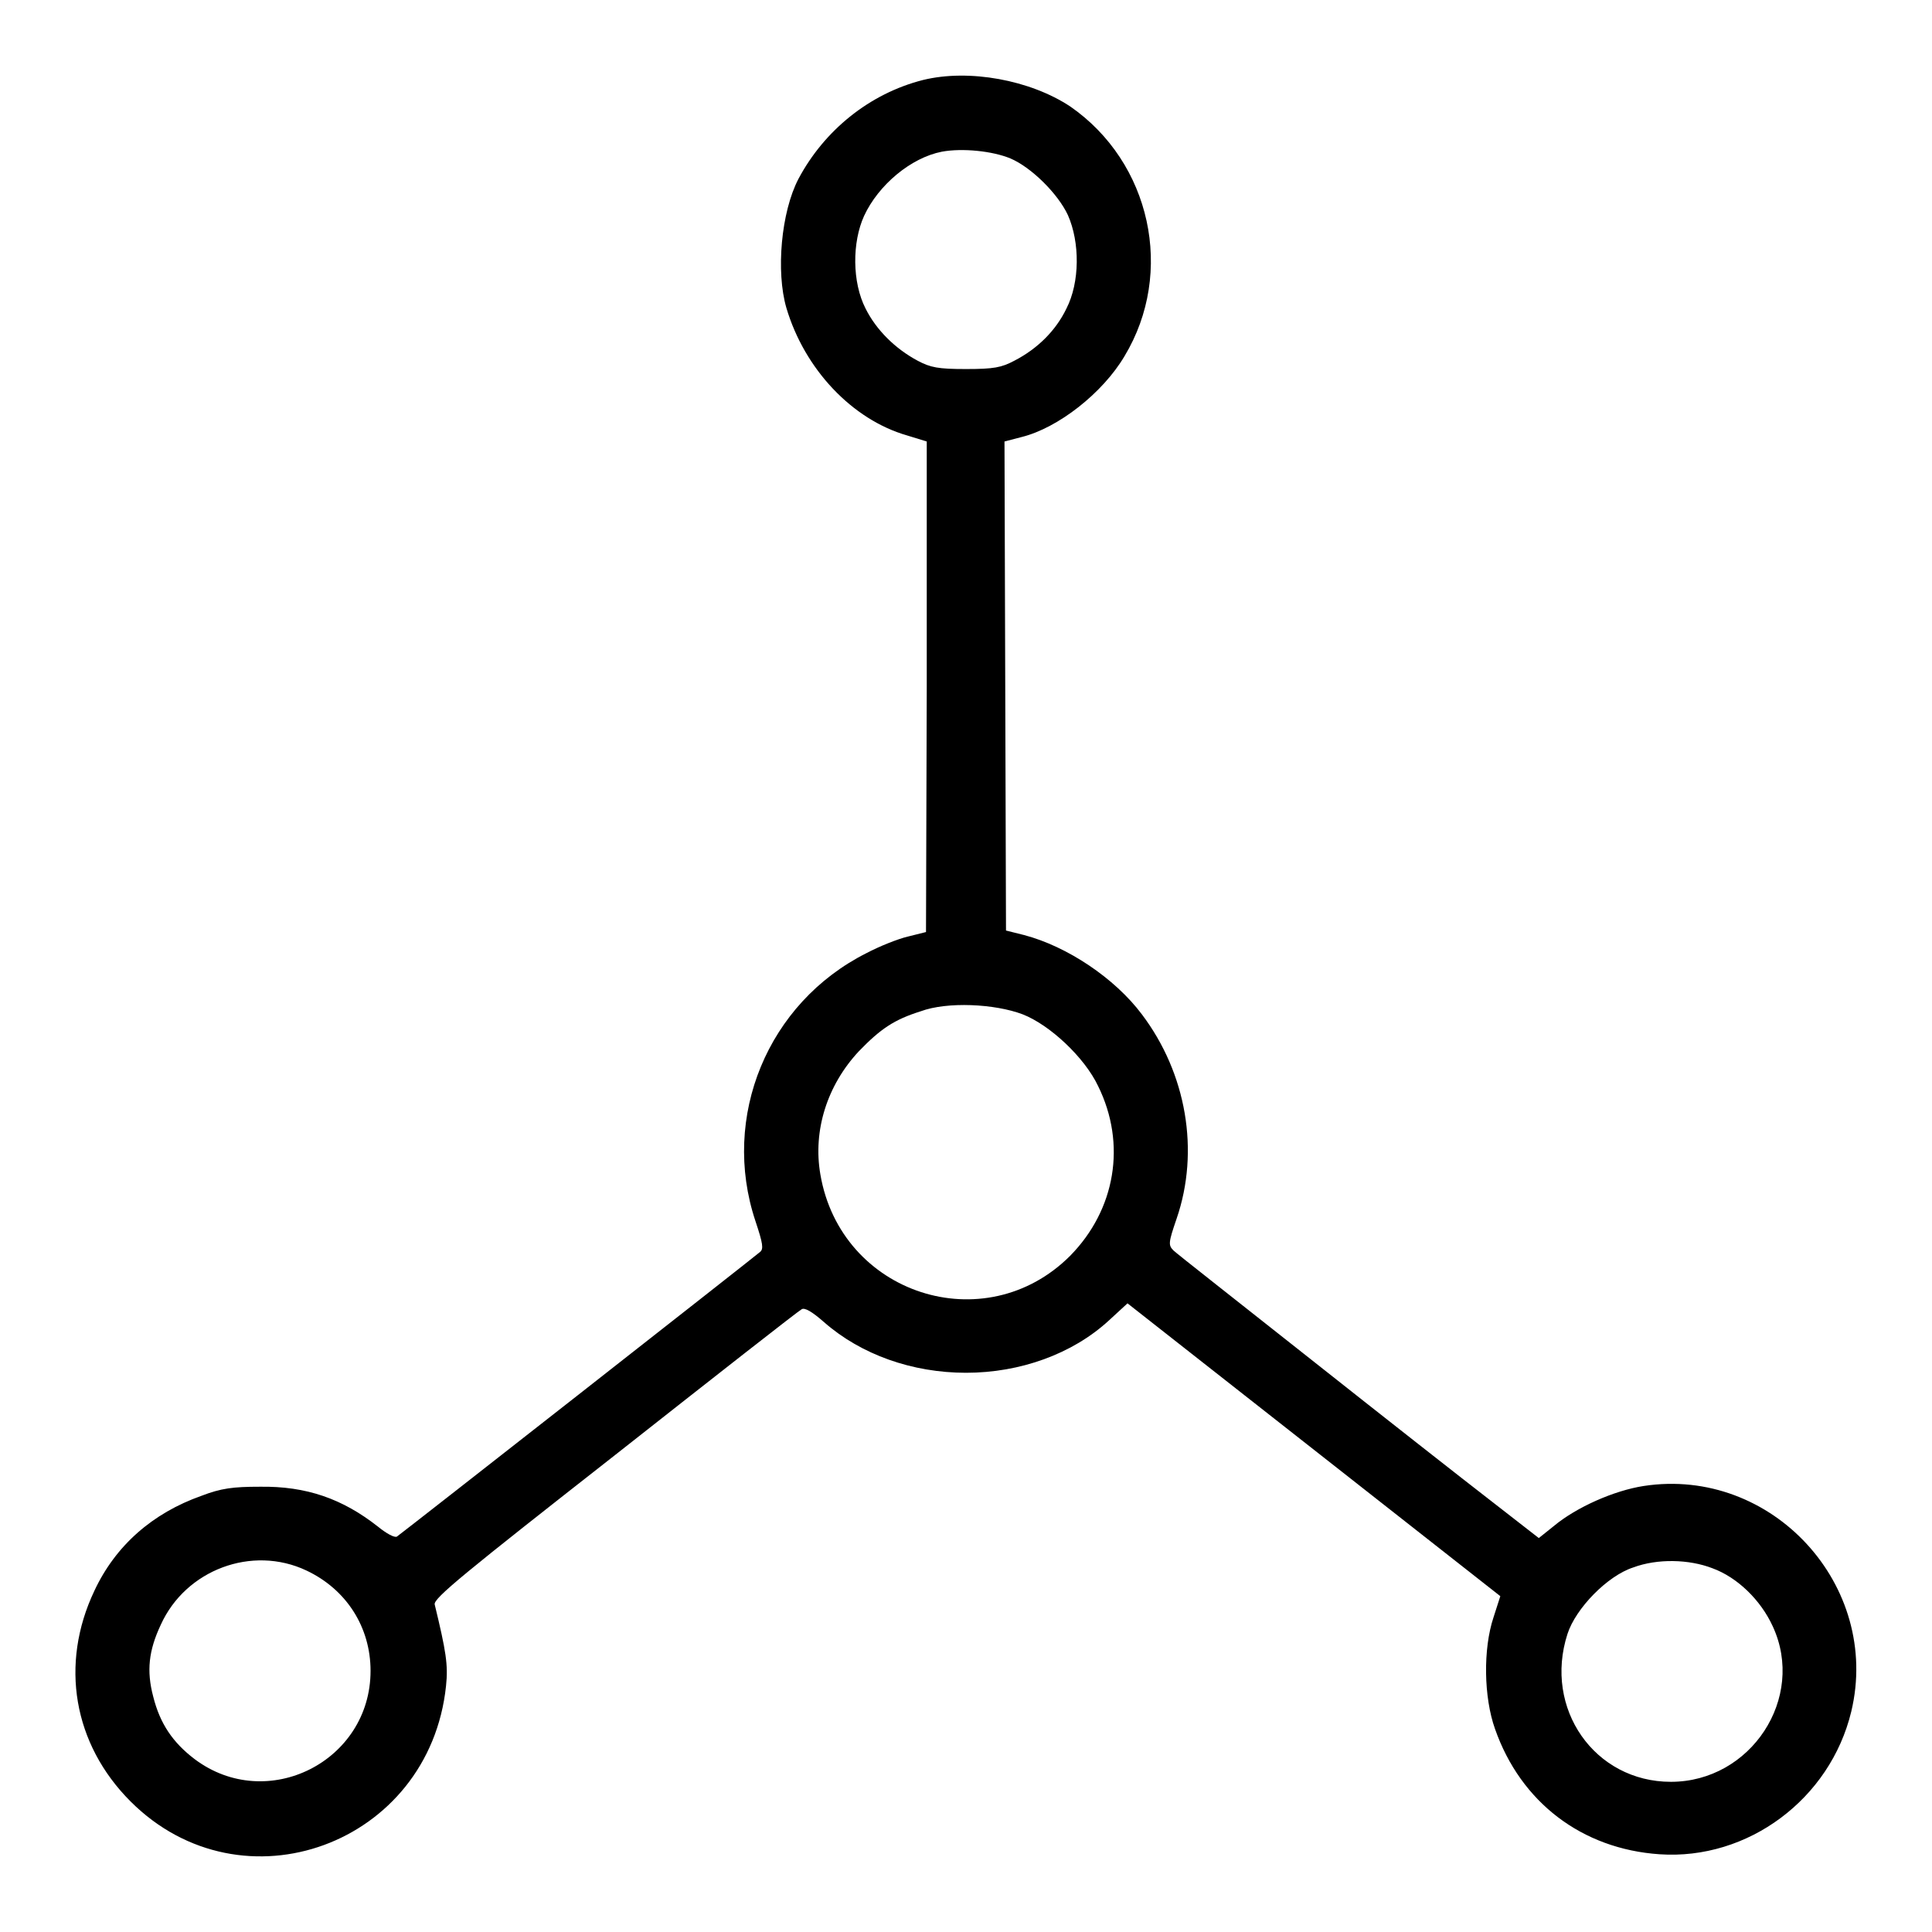 <?xml version="1.0" encoding="utf-8"?>
<!-- Svg Vector Icons : http://www.onlinewebfonts.com/icon -->
<!DOCTYPE svg PUBLIC "-//W3C//DTD SVG 1.1//EN" "http://www.w3.org/Graphics/SVG/1.1/DTD/svg11.dtd">
<svg version="1.1" xmlns="http://www.w3.org/2000/svg" xmlns:xlink="http://www.w3.org/1999/xlink" x="0px" y="0px" viewBox="0 0 256 256" enable-background="new 0 0 256 256" xml:space="preserve">
<g><g><g><path fill="#000000" d="M122.3,10.6c-7.1,1.8-13.1,6.7-16.5,13.1c-2.3,4.4-3,12.3-1.6,17.1c2.4,8.1,8.7,14.8,16,16.9l2.6,0.8L122.8,91l-0.1,32.5l-2.4,0.6c-1.3,0.3-3.8,1.3-5.5,2.2c-13.1,6.6-19.3,21.7-14.7,35.5c1,3,1.1,3.7,0.6,4.1c-0.8,0.7-47.5,37.3-48.1,37.7c-0.3,0.2-1.4-0.4-2.5-1.3c-4.7-3.7-9.5-5.4-15.7-5.3c-3.5,0-5.1,0.2-7.7,1.2c-6.5,2.3-11.4,6.6-14.2,12.6c-4.6,9.7-2.8,20.3,4.8,27.9c14.8,14.8,39.6,5.7,41.8-15.3c0.3-2.8,0-4.6-1.5-10.8c-0.2-0.8,4-4.2,23.9-19.8c13.2-10.4,24.3-19.1,24.7-19.3c0.4-0.3,1.4,0.3,3,1.7c4.9,4.3,11.7,6.7,18.8,6.7c7.2,0,14.1-2.5,18.9-6.9l2.5-2.3l24.7,19.4l24.7,19.4l-0.9,2.8c-1.4,4.2-1.3,10.6,0.2,14.8c3.4,9.7,11.5,15.9,21.8,16.6c11.7,0.8,22.6-7.3,25.4-18.9c4-16.7-10.5-32.5-27.5-29.9c-3.9,0.6-8.9,2.8-11.9,5.3l-2,1.6l-6.3-4.9c-3.5-2.7-14.2-11.1-23.8-18.7c-9.6-7.6-17.9-14.1-18.3-14.5c-0.7-0.7-0.7-1,0.4-4.2c3.1-9,1.3-19.3-4.6-27.1c-3.6-4.8-9.9-9-15.6-10.5l-2.4-0.6L133.2,91l-0.1-32.5l2.3-0.6c4.8-1.2,10.7-5.8,13.6-10.7c6.7-11.1,3.5-25.7-7.2-33.1C136.5,10.6,128.4,9.1,122.3,10.6z M133.9,21c2.8,1.2,6.3,4.7,7.6,7.5c1.6,3.6,1.6,8.9-0.2,12.4c-1.4,2.9-3.8,5.3-6.9,6.9c-1.7,0.9-2.7,1.1-6.4,1.1c-3.7,0-4.7-0.2-6.4-1.1c-3-1.6-5.5-4.1-6.9-6.9c-1.8-3.5-1.8-8.8-0.2-12.3c1.9-4.1,6.2-7.7,10.3-8.5C127.5,19.6,131.5,20,133.9,21z M135.5,134.4c3.6,1.4,8.2,5.7,10,9.5c3.8,7.7,2.3,16.4-3.7,22.5c-11.3,11.3-30.4,5.1-33.1-10.8c-1-5.8,0.9-11.8,5.1-16.3c2.9-3,4.7-4.2,8.2-5.3C125.5,132.7,131.8,133,135.5,134.4z M40.6,208.1c5.3,2.5,8.5,7.5,8.5,13.3c0,12-13.7,18.9-23.3,11.7c-2.9-2.2-4.6-4.7-5.5-8.3c-0.9-3.4-0.6-6.1,1-9.5C24.6,208,33.4,204.7,40.6,208.1z M226.9,207.8c3.3,1.2,6.4,4.2,8,7.7c4.4,9.5-2.9,20.6-13.5,20.6c-10.1,0-16.9-9.7-13.7-19.6c1.1-3.4,5.3-7.7,8.7-8.8C219.6,206.5,223.8,206.6,226.9,207.8z"/></g></g></g>
</svg>